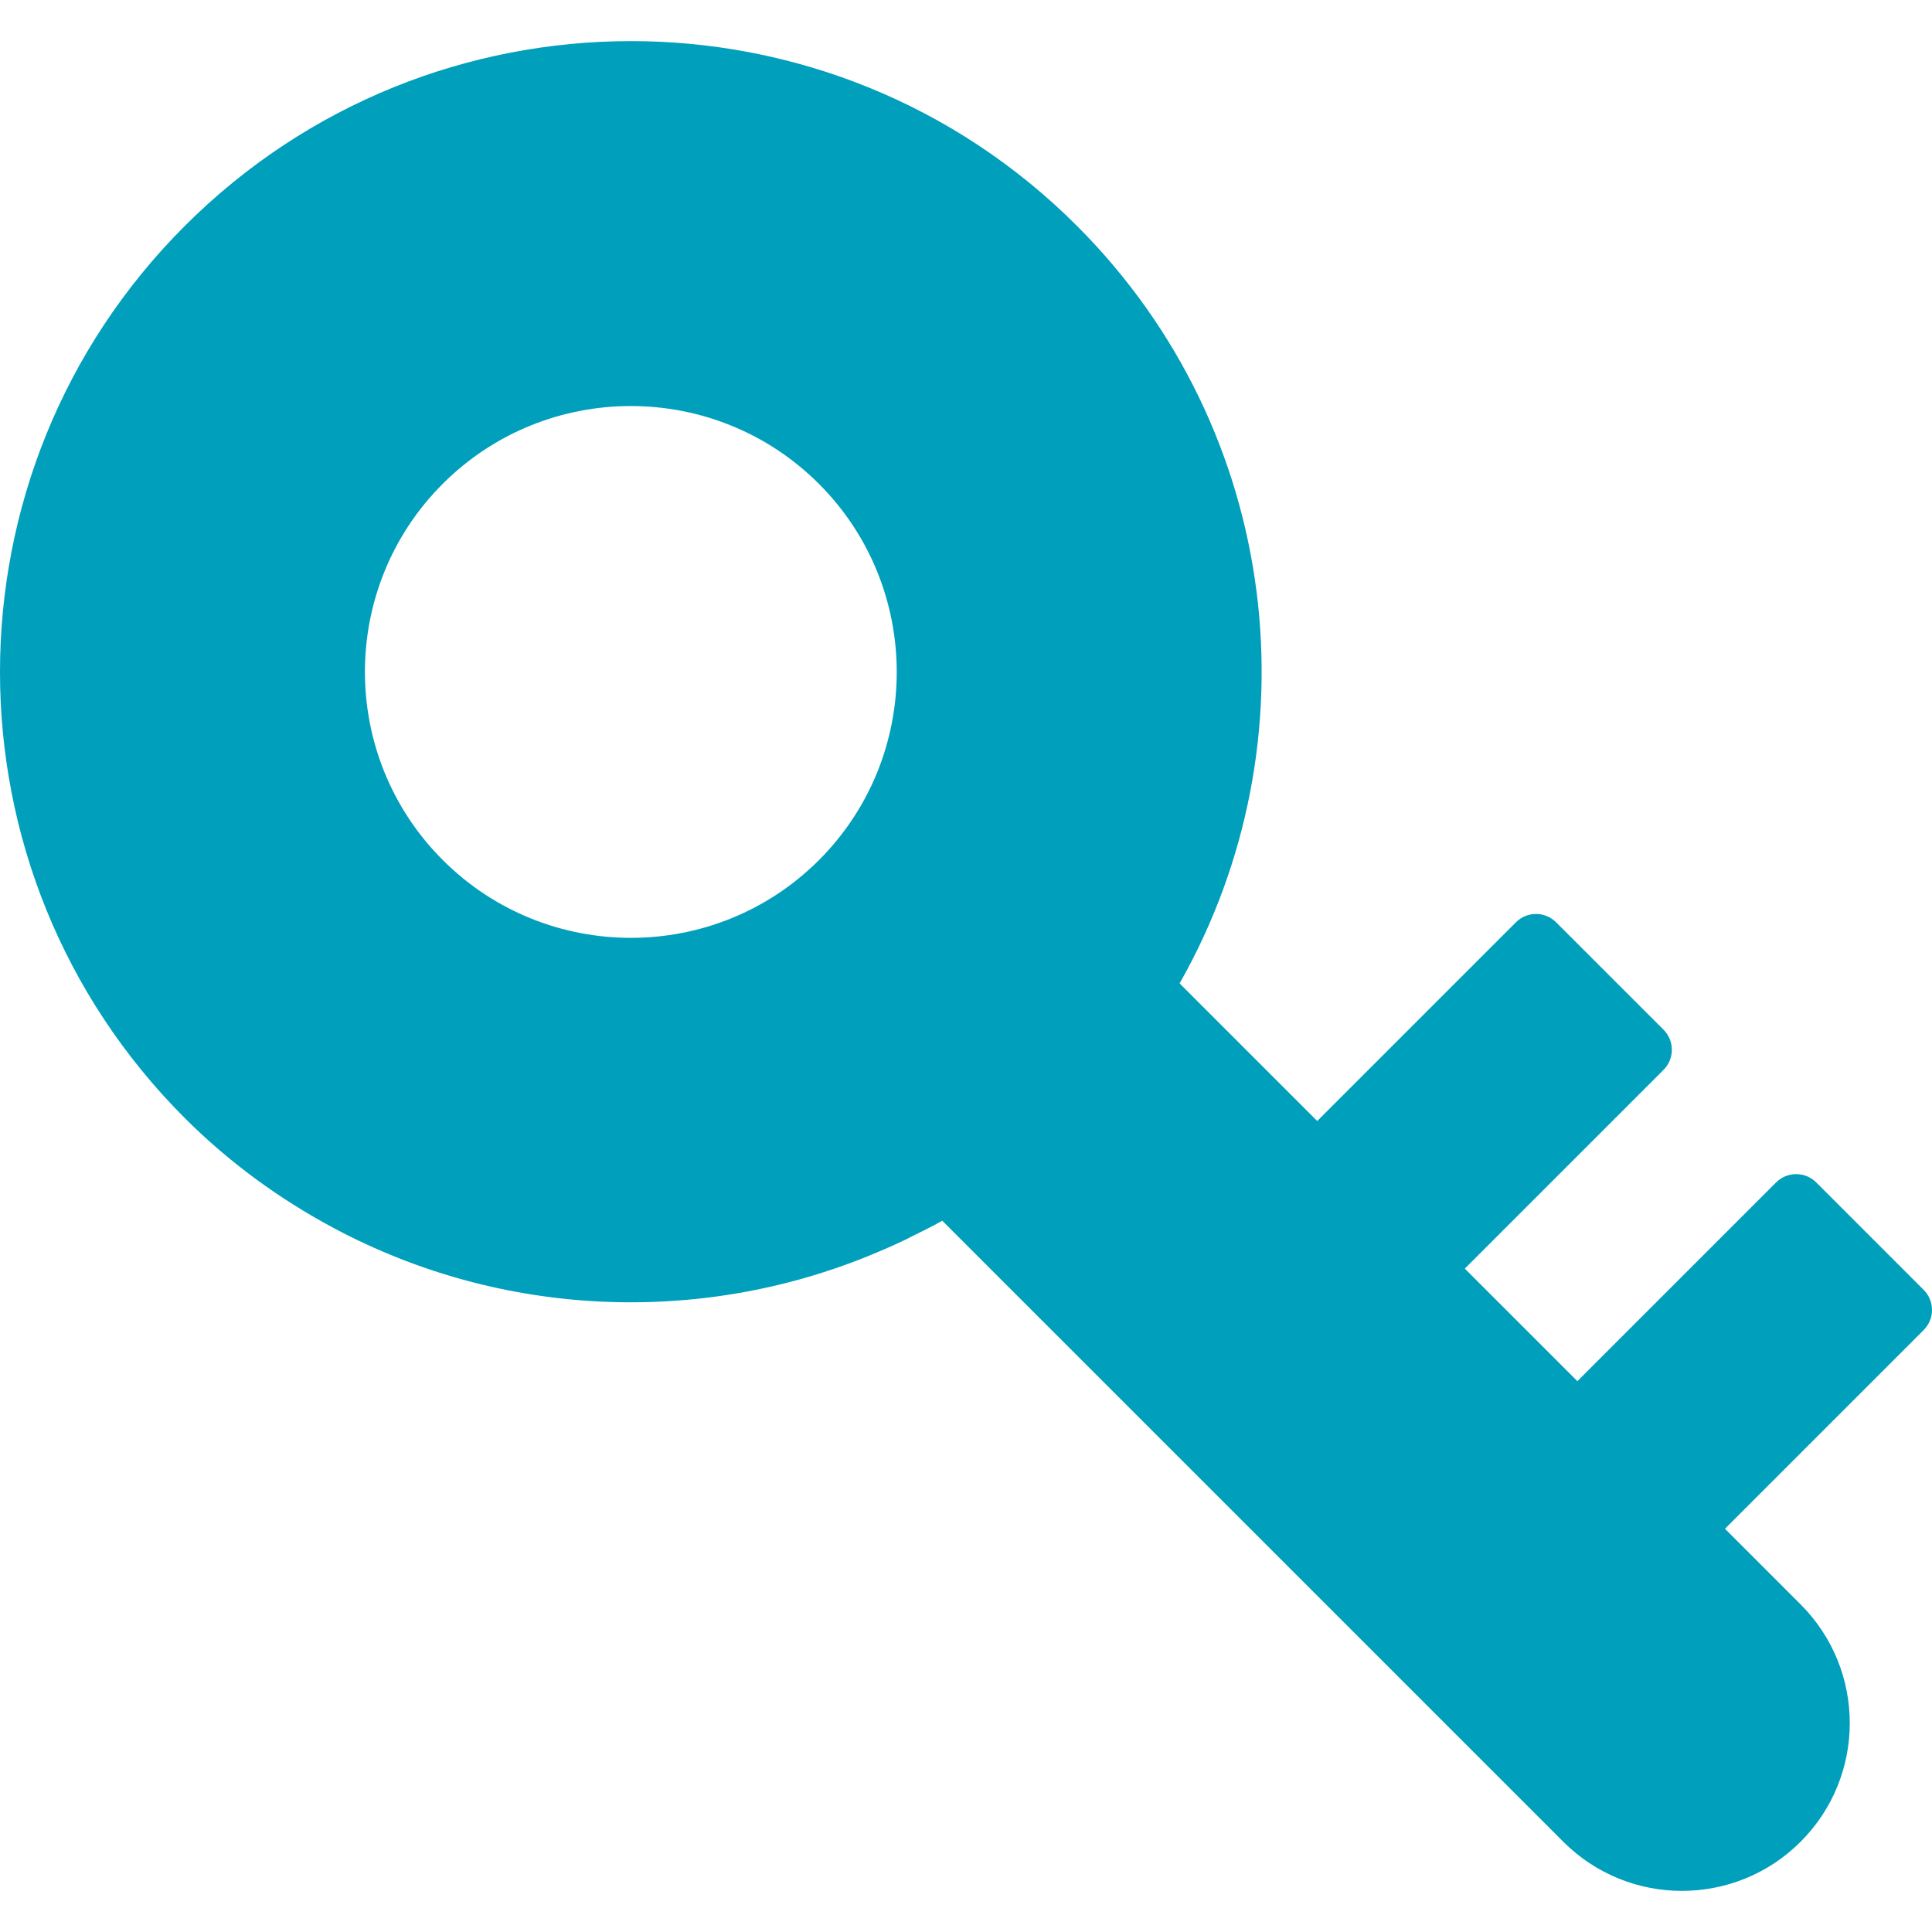 <!--?xml version="1.0" encoding="utf-8"?-->
<!-- Generator: Adobe Illustrator 18.1.1, SVG Export Plug-In . SVG Version: 6.00 Build 0)  -->

<svg version="1.1" id="_x31_0" xmlns="http://www.w3.org/2000/svg" xmlns:xlink="http://www.w3.org/1999/xlink" x="0px" y="0px" viewBox="0 0 512 512" style="width: 256px; height: 256px; opacity: 1;" xml:space="preserve">
<style type="text/css">
	.st0{fill:#374149;}
</style>
<g>
	<path class="st0" d="M509.797,341.833l-28.477-28.477c-2.934-2.938-7.699-2.938-10.637,0l-52.664,52.668l-29.832-29.832
		l52.668-52.668c2.938-2.938,2.938-7.699,0-10.637l-28.477-28.473c-2.937-2.938-7.699-2.938-10.637,0l-52.664,52.664l-36.473-36.469
		l0.004-0.004c36.238-63.824,27.18-146.363-27.207-200.75C220.105-5.441,114.261-5.418,48.964,59.88
		c-65.274,65.274-65.297,171.117,0,236.414c11.89,11.89,25.18,21.484,39.278,29.043c0.199,0.109,0.398,0.218,0.602,0.324
		c43.824,23.274,95.742,25.679,141.262,7.195c0.219-0.09,0.43-0.184,0.649-0.27c3.152-1.297,6.281-2.649,9.367-4.145
		c0.422-0.203,0.828-0.438,1.25-0.644c2.797-1.387,5.606-2.742,8.336-4.297L414.285,488.08c17.367,17.367,45.528,17.367,62.895,0
		l0,0c17.37-17.367,17.37-45.528,0-62.895l-20.051-20.05l52.668-52.664C512.734,349.533,512.734,344.767,509.797,341.833z
		 M117.316,128.231c27.504-27.504,72.203-27.504,99.71,0c27.481,27.481,27.504,72.207,0,99.711
		c-27.48,27.481-72.206,27.457-99.687-0.023C89.835,200.411,89.835,155.712,117.316,128.231z" style="fill: rgb(0, 159, 188);"></path>
</g>
</svg>
